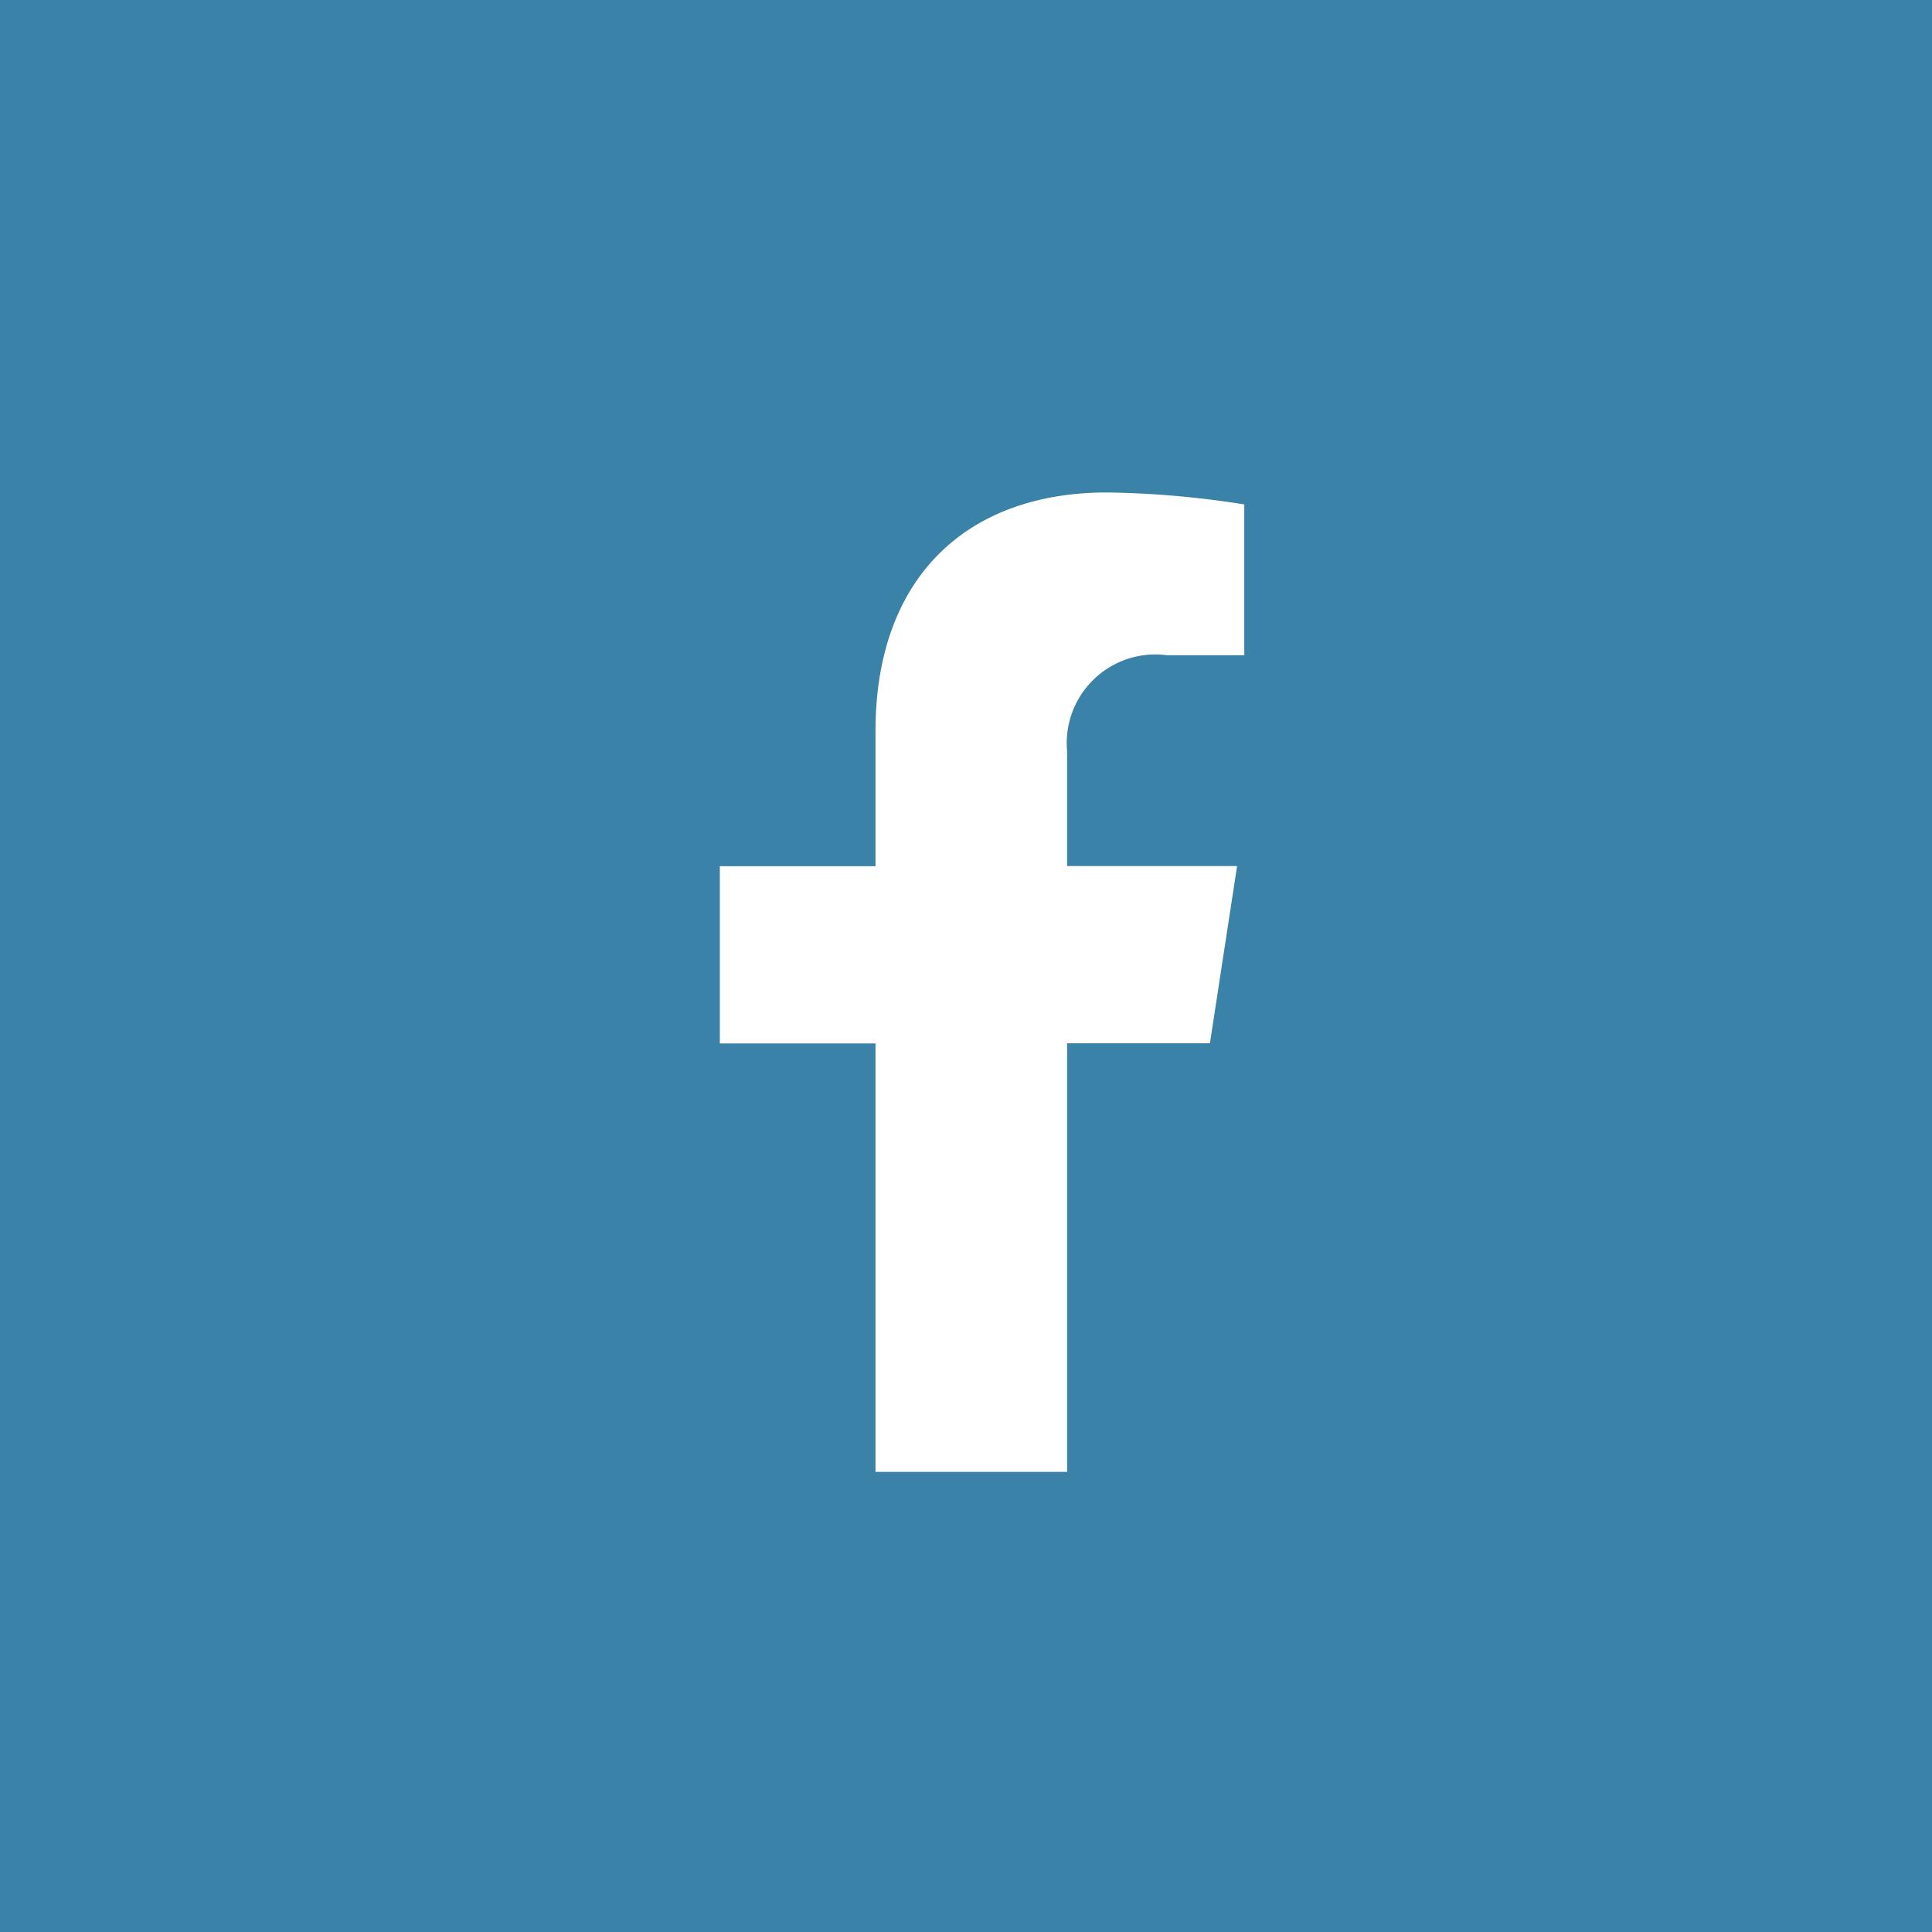 <svg xmlns="http://www.w3.org/2000/svg" width="51" height="51" viewBox="0 0 51 51">
  <g id="Group_6207" data-name="Group 6207" transform="translate(-1490 -5216)">
    <path id="Path_5646" data-name="Path 5646" d="M0,0H51V51H0Z" transform="translate(1490 5216)" fill="#3a82a7"/>
    <path id="Path_3980" data-name="Path 3980" d="M930.37,16.944l.717-4.678H926.6V9.23A2.339,2.339,0,0,1,929.236,6.7h2.041V2.72a24.862,24.862,0,0,0-3.622-.316c-3.7,0-6.113,2.241-6.113,6.3v3.566h-4.109v4.678h4.109v11.31H926.6V16.944Z" transform="translate(591.569 5226.596)" fill="#fff"/>
  </g>
</svg>
